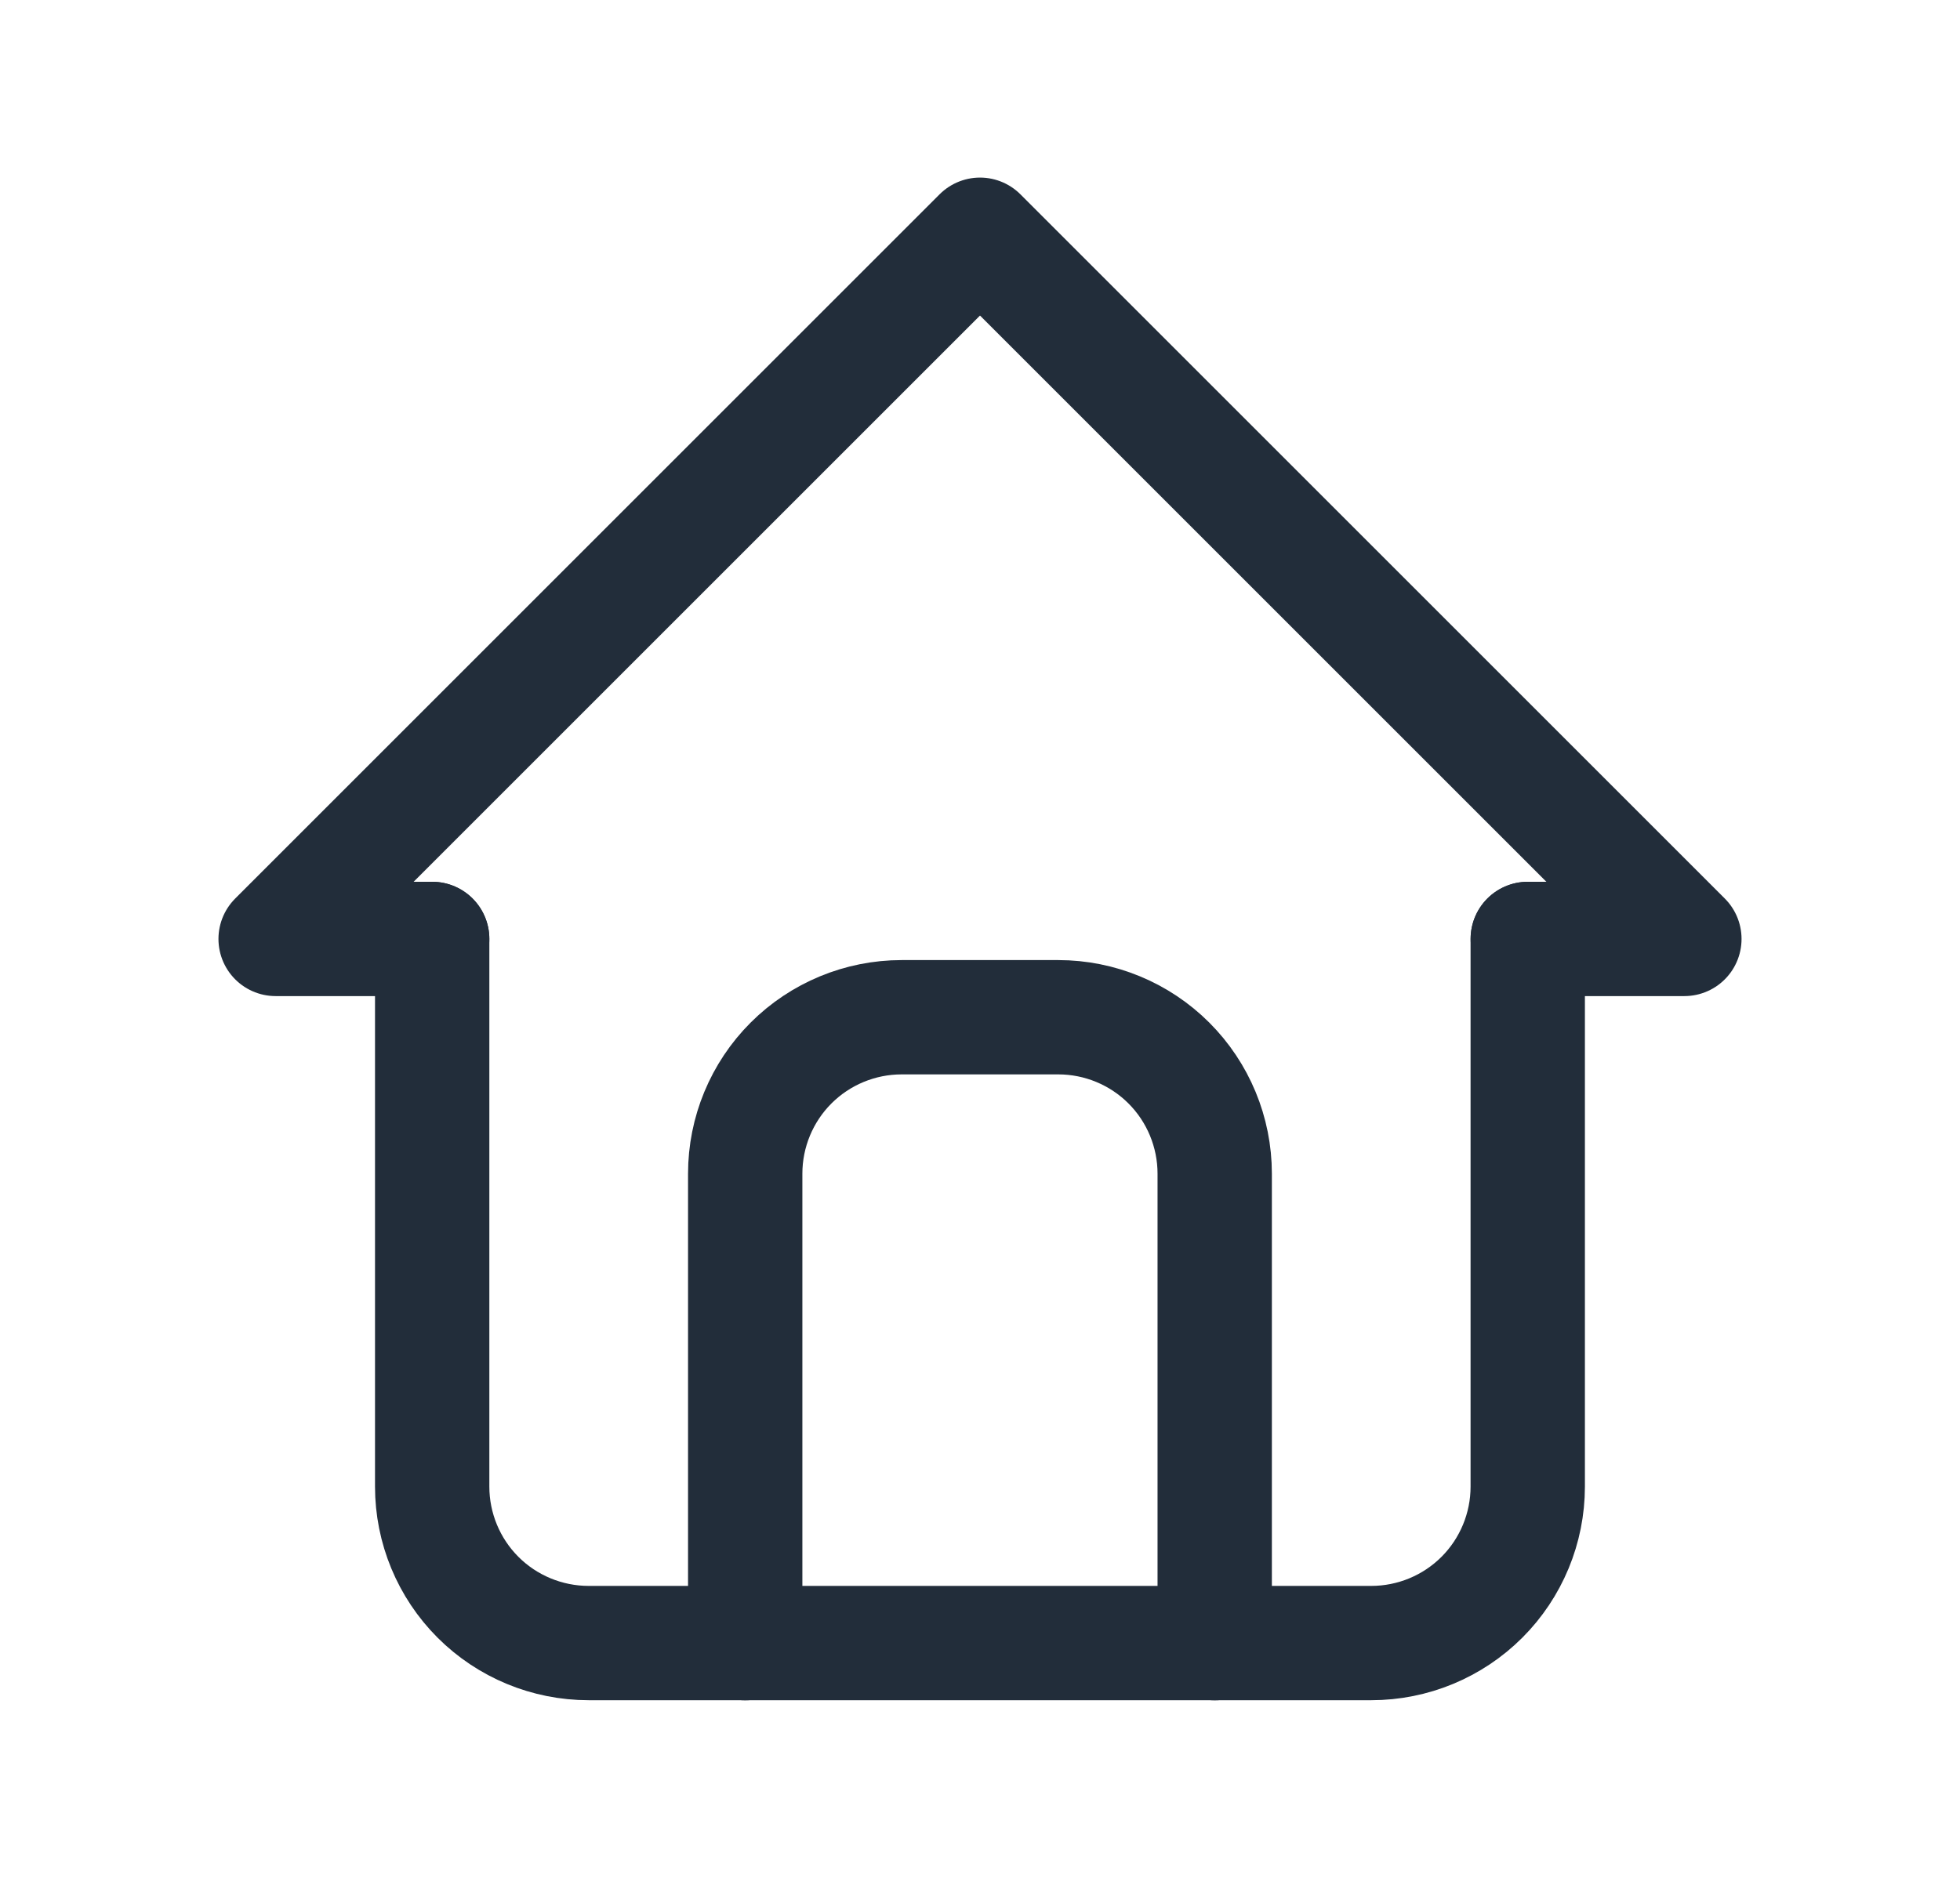 <svg fill="none" height="23" viewBox="0 0 24 23" width="24" xmlns="http://www.w3.org/2000/svg" xmlns:xlink="http://www.w3.org/1999/xlink"><g stroke="#222d3a" stroke-linecap="round" stroke-linejoin="round" stroke-width="1.4"><path d="m5.292 11.5h-1.917l8.625-8.625 8.625 8.625h-1.917"/><path d="m5.292 11.5v6.708c0 .508.202.996.561 1.355.359.359.847.561 1.355.561h9.583c.508 0 .996-.202 1.355-.561.359-.359.561-.847.561-1.355v-6.708"/><path d="m9.125 20.125v-5.75c0-.508.202-.996.561-1.355.359-.359.847-.561 1.355-.561h1.917c.508 0 .996.202 1.355.561.359.359.561.847.561 1.355v5.75"/></g></svg>